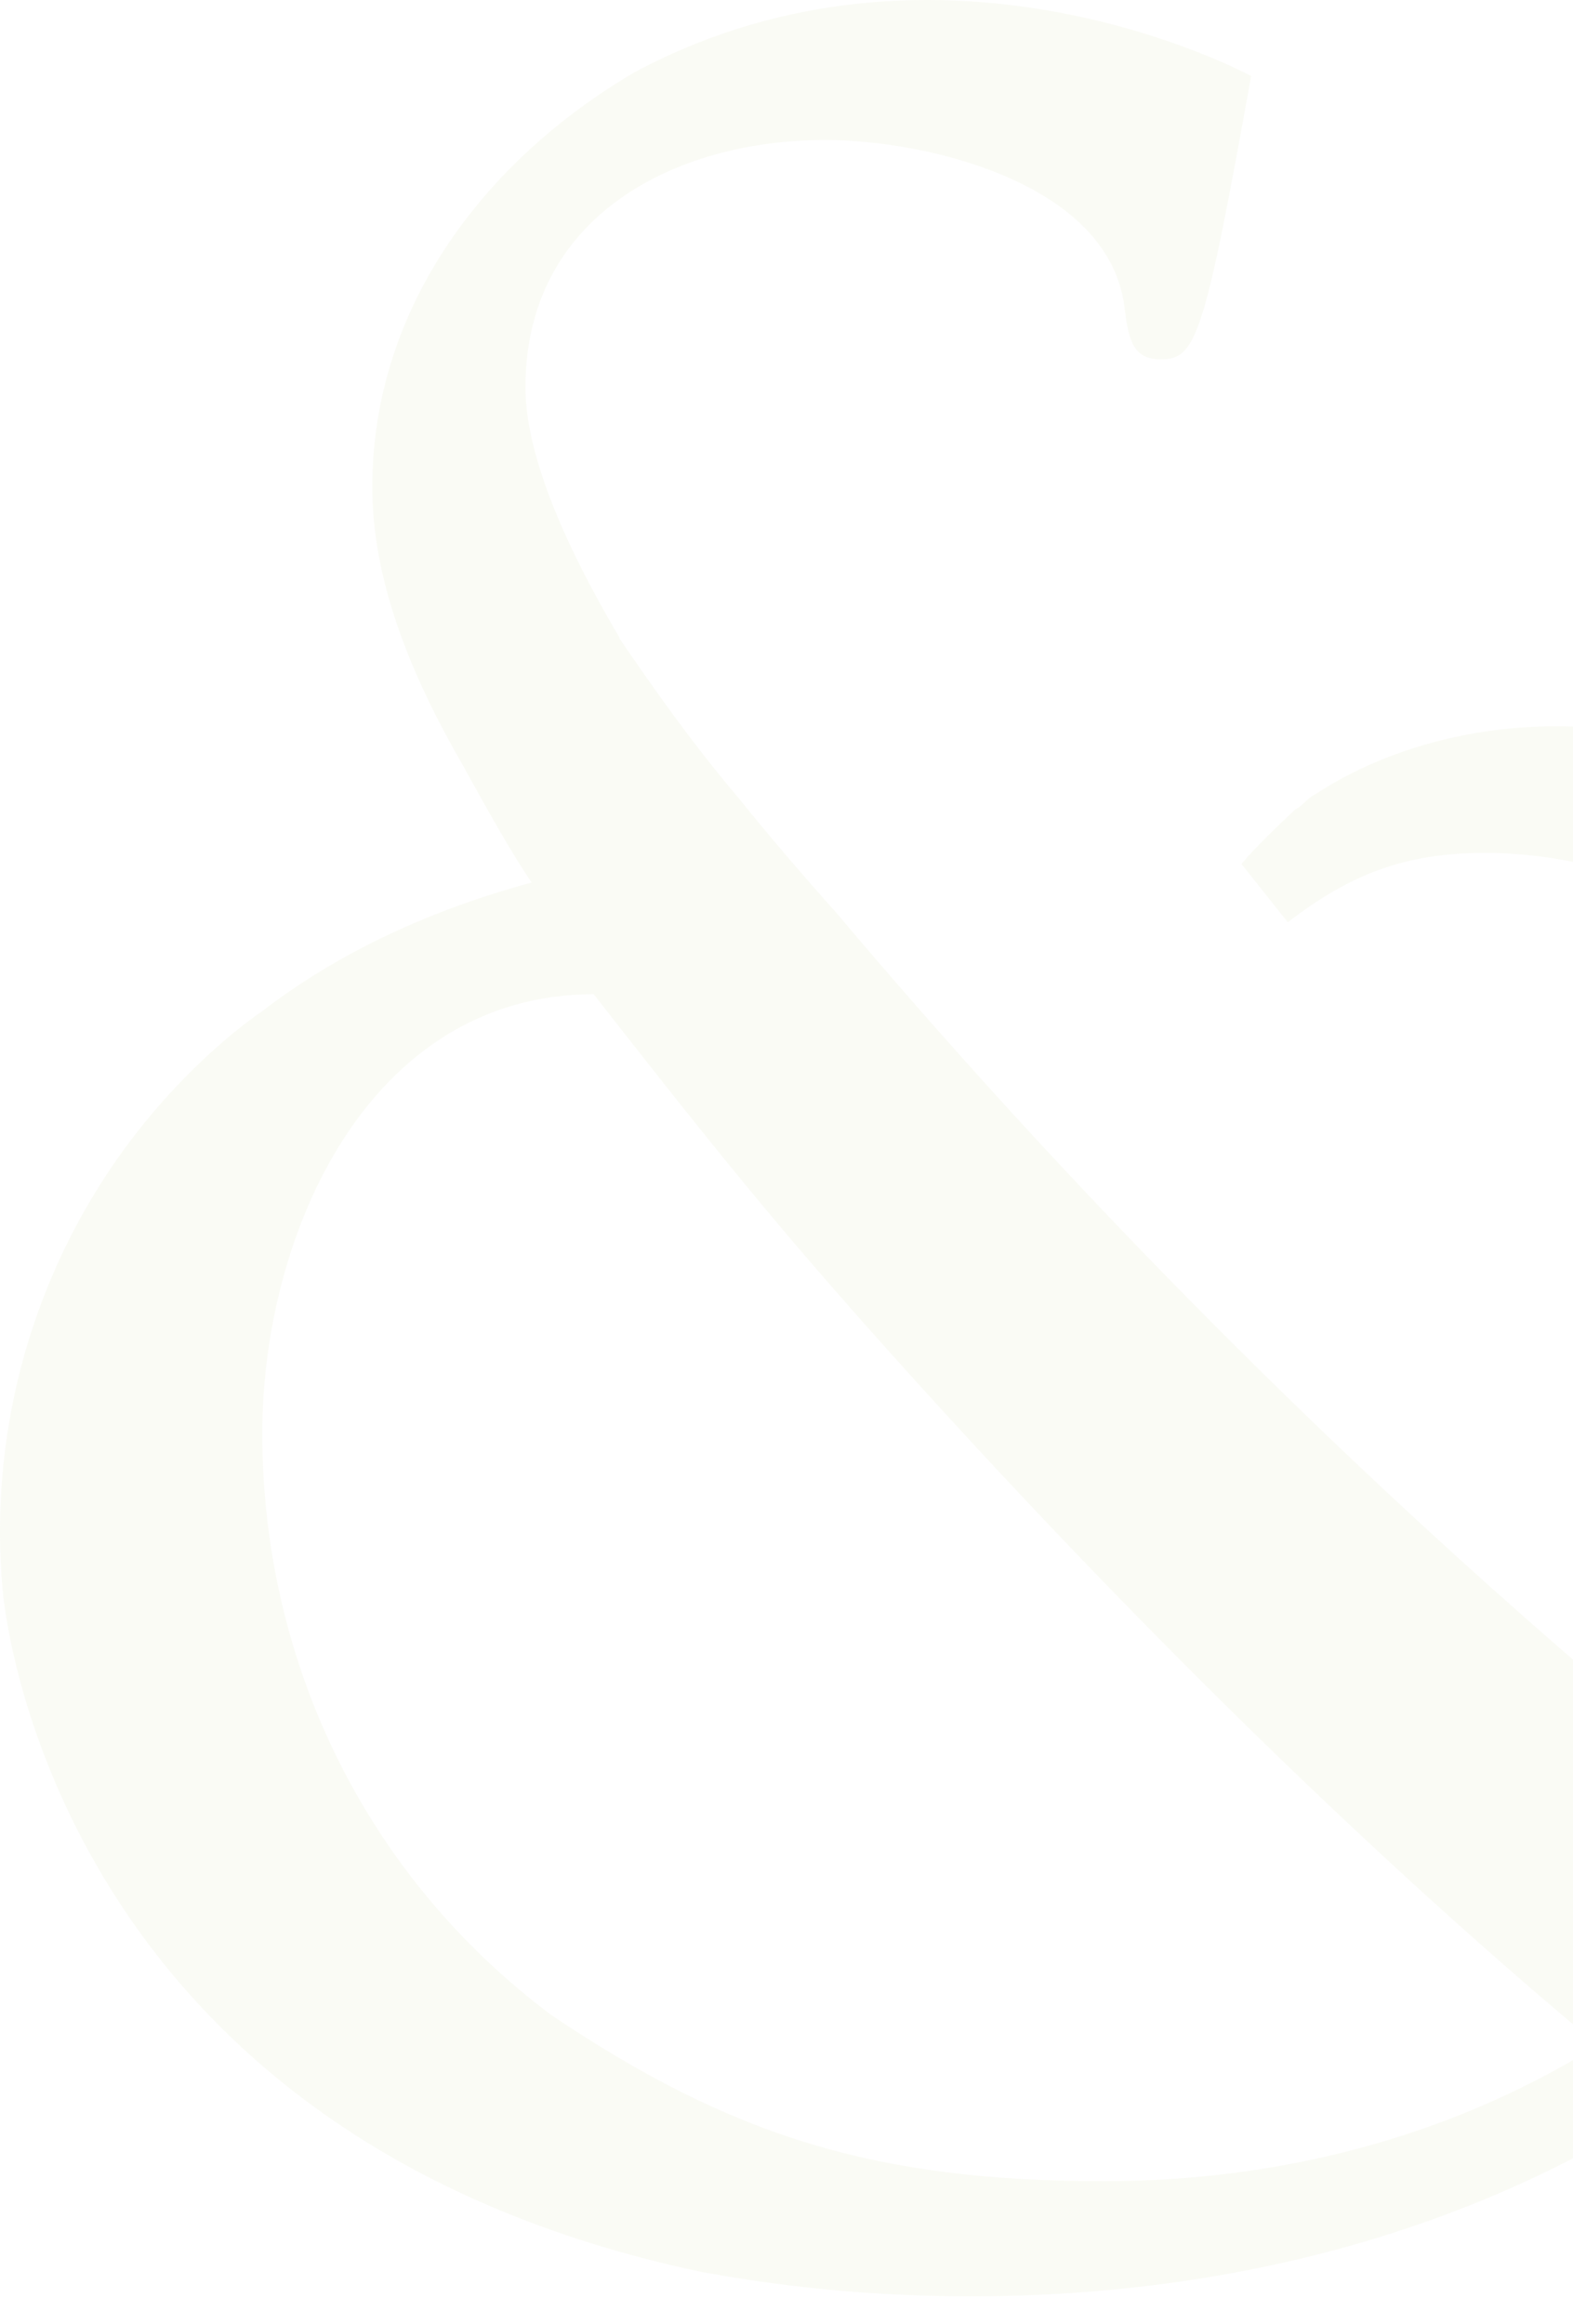 <svg xmlns="http://www.w3.org/2000/svg" width="457" height="675" fill="none"><path fill="#96A13A" d="M541.716 553.125c9.97-11.526 25.131-32.011 33.901-46.453 24.159-39.832 33.673-87.734 31.895-134.291-5.192-135.201-133.535-159.596-133.535-159.596-31.419-5.298-66.209 1.076-92.002 18.043-2.233 1.055-3.371 3.186-5.605 4.242-5.605 5.297-11.21 10.594-15.699 15.891l13.465 16.947c17.954-13.781 33.653-20.133 57.212-20.154h2.234c43.766 1.055 77.419 22.244 99.882 51.895 21.325 28.596 32.556 63.566 32.556 94.293v1.055c0 24.189-4.881 59.883-11.542 80.099-.02.186-.02.393-.041.579-5.523 17.919-13.279 33.583-23.228 48.15-3.33 3.352-6.639 7.842-9.97 11.194-124.351-97.52-220.22-200.959-278.238-269.843-9.99-11.194-19.525-22.285-28.337-33.251-13.465-15.892-24.696-31.783-34.79-46.619l.124-.062c-17.085-28.845-27.344-54.234-27.344-72.712 0-49.826 43.54-71.862 87.079-71.862 29.785 0 83.645 12.725 87.099 49.805 1.138 8.111 2.296 13.905 10.322 13.905 10.321 0 12.596-5.794 26.33-82.292 0 0-89.499-48.874-178.915-1.22-43.374 25.347-76.406 68.117-76.406 120.654 0 21.188 6.805 42.377 16.568 62.51 0 0 0 .021.021.041 3.061 6.332 6.412 12.54 9.949 18.623 6.308 11.567 14.271 25.679 19.753 33.666-28.958 7.863-55.743 20.009-78.35 37.431 0 0-8.253 5.38-19.34 16.181C15.397 350.261-4.439 406.647.835 462.598c1.613 15.767 21.18 158.872 202.867 197.338 13.424 2.483 27.054 4.304 40.726 5.525 66.643 5.587 150.785-2.276 226.157-45.957 5.46-3.352 10.921-6.725 15.285-10.077 0 0 66.23 55.331 83.935 65.573L612 604.441zm-220.82 80.471c-66.374.02-108.238-12.995-160.527-48.13v.021c-55.35-41.405-84.141-104.101-84.162-169.032-.02-58.227 30.964-127.648 96.283-127.648 21.035 26.858 45.401 58.206 74.193 90.671l-.021.021c55.826 63.255 132.583 143.188 212.609 210.437l4.426 4.469c-43.167 26.858-92.974 39.17-142.801 39.191" opacity=".05"/></svg>